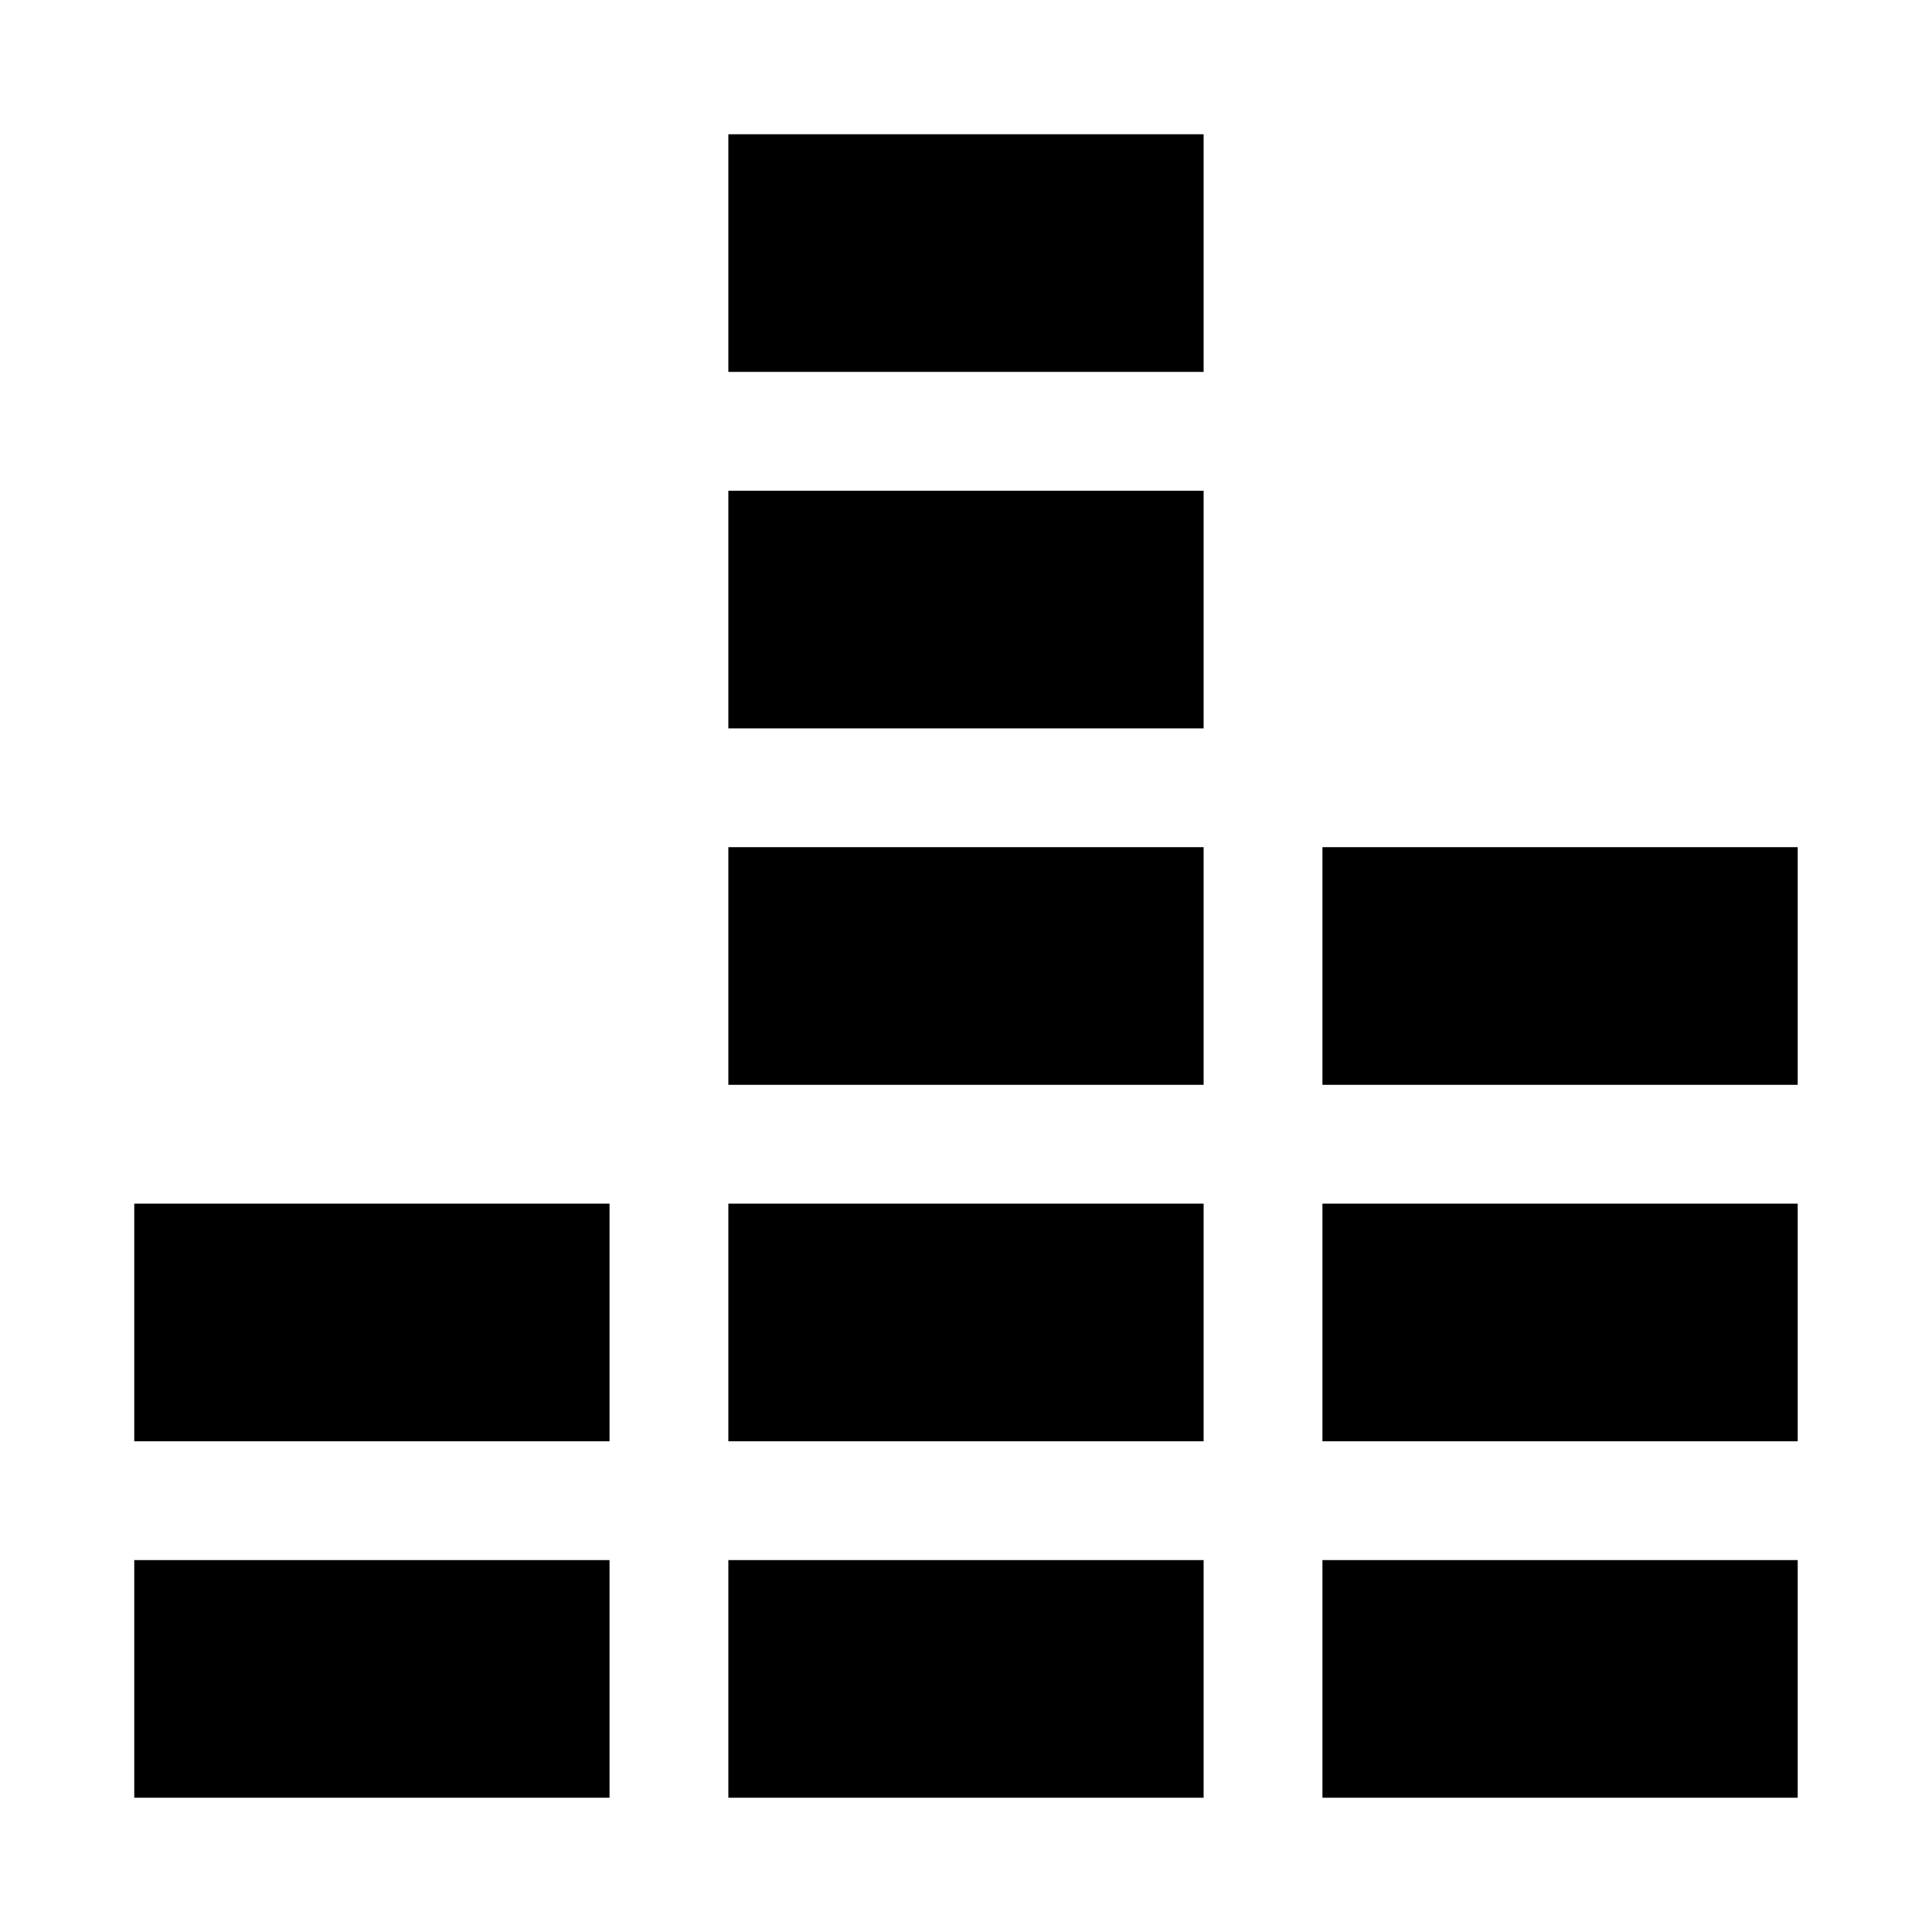 <?xml version="1.0" encoding="UTF-8"?>
<!-- Uploaded to: ICON Repo, www.svgrepo.com, Generator: ICON Repo Mixer Tools -->
<svg fill="#000000" width="800px" height="800px" version="1.1" viewBox="144 144 512 512" xmlns="http://www.w3.org/2000/svg">
 <g>
  <path d="m179.58 557.44h125.95v62.977h-125.95z"/>
  <path d="m337.02 557.44h125.95v62.977h-125.95z"/>
  <path d="m494.46 557.44h125.95v62.977h-125.95z"/>
  <path d="m179.58 462.98h125.95v62.977h-125.95z"/>
  <path d="m337.02 462.98h125.95v62.977h-125.95z"/>
  <path d="m494.46 462.98h125.95v62.977h-125.95z"/>
  <path d="m337.02 368.51h125.95v62.977h-125.95z"/>
  <path d="m494.46 368.51h125.95v62.977h-125.95z"/>
  <path d="m337.02 274.05h125.95v62.977h-125.95z"/>
  <path d="m337.02 179.58h125.95v62.977h-125.95z"/>
 </g>
</svg>